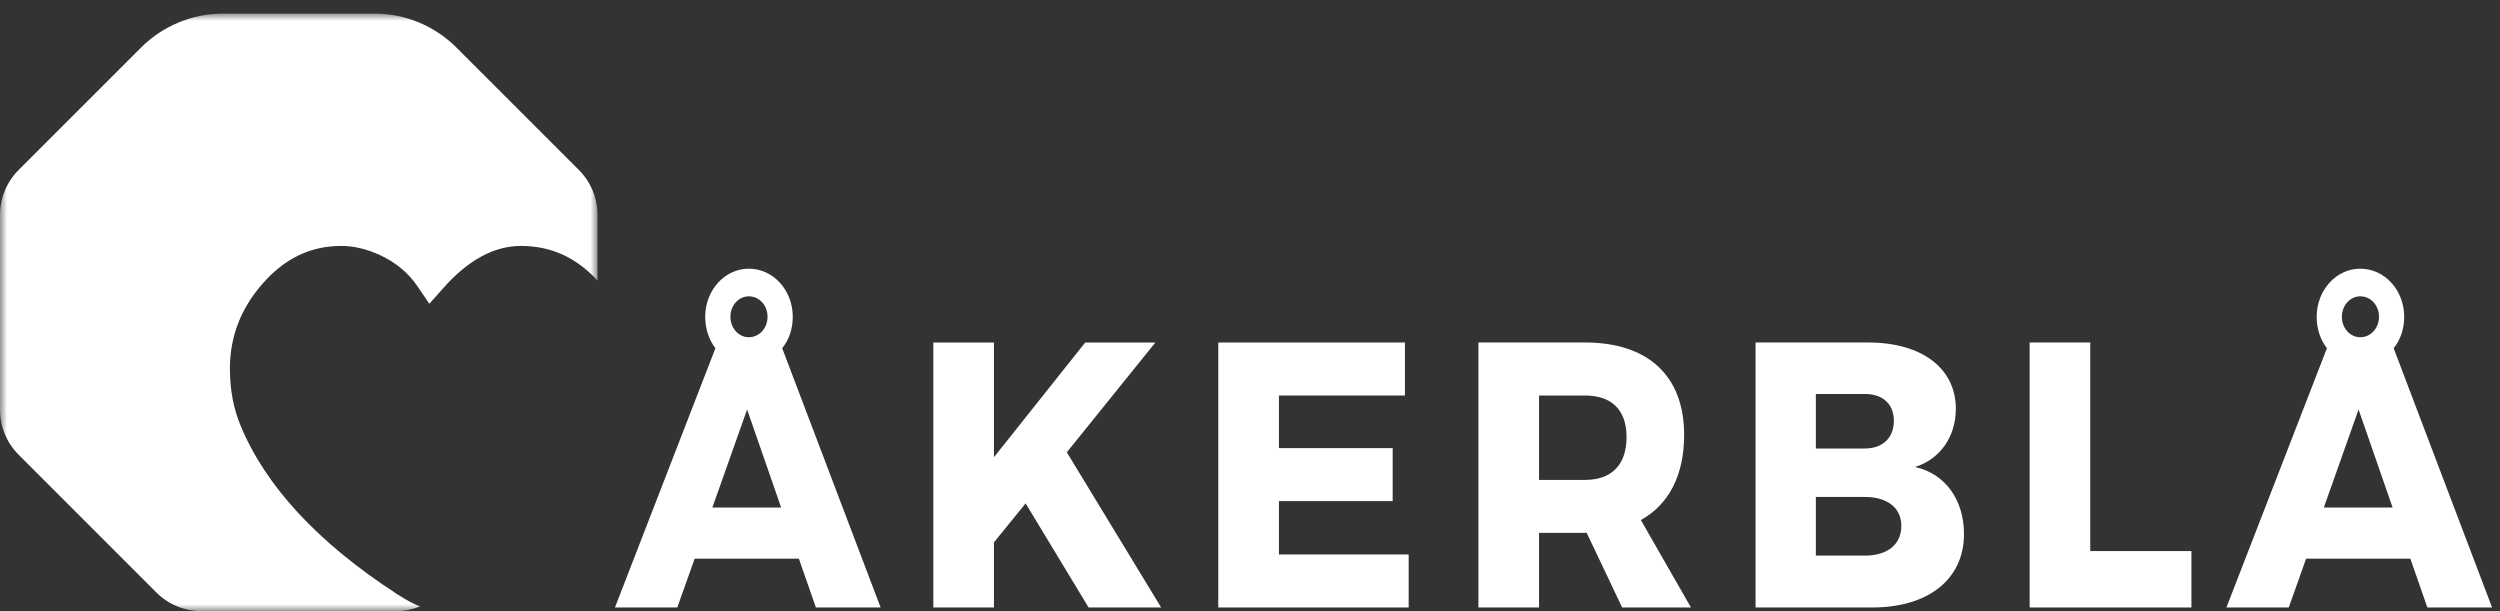 <?xml version="1.0" encoding="UTF-8"?>
<svg xmlns="http://www.w3.org/2000/svg" xmlns:xlink="http://www.w3.org/1999/xlink" width="180px" height="44px" viewBox="0 0 180 44">
  <rect x="0" y="0" width="180" height="44" fill="#333333" stroke="none"/>
  <!-- Generator: Sketch 57.1 (83088) - https://sketch.com -->
  <title>Group</title>
  <desc>Created with Sketch.</desc>
  <defs>
    <polygon id="path-1" points="0 0.979 43.021 0.979 43.021 44 0 44"></polygon>
  </defs>
  <g id="Design" stroke="none" stroke-width="1" fill="none" fill-rule="evenodd">
    <g id="Forside-Alternativ-2" transform="translate(-122, -736)">
      <g id="Group" transform="translate(122, 736)">
        <path d="M52.59,22.808 C52.59,23.625 53.179,24.281 53.914,24.281 C54.674,24.281 55.263,23.625 55.263,22.808 C55.263,21.991 54.674,21.335 53.914,21.335 C53.179,21.335 52.59,21.991 52.59,22.808 L52.59,22.808 Z M53.792,29.484 L51.29,36.543 L56.243,36.543 L53.792,29.484 Z M50.015,40.224 L48.765,43.738 L44.277,43.738 L51.511,25.071 C51.045,24.471 50.776,23.68 50.776,22.808 C50.776,20.9 52.174,19.346 53.914,19.346 C55.68,19.346 57.078,20.9 57.078,22.808 C57.078,23.68 56.808,24.471 56.318,25.071 L63.404,43.738 L58.745,43.738 L57.519,40.224 L50.015,40.224 Z" id="Fill-1" fill="#FFFFFF"></path>
        <polygon id="Fill-3" fill="#FFFFFF" points="73.844 36.243 71.564 39.051 71.564 43.738 67.199 43.738 67.199 24.66 71.564 24.66 71.564 32.92 78.135 24.66 83.187 24.66 76.811 32.564 83.603 43.738 78.38 43.738"></polygon>
        <polygon id="Fill-5" fill="#FFFFFF" points="92.082 28.477 92.082 32.264 100.272 32.264 100.272 36.079 92.082 36.079 92.082 39.922 101.424 39.922 101.424 43.738 87.717 43.738 87.717 24.66 101.154 24.66 101.154 28.477"></polygon>
        <path d="M114.122,34.553 C116.011,34.553 117.112,33.491 117.112,31.473 C117.112,29.484 116.011,28.477 114.122,28.477 L110.81,28.477 L110.81,34.553 L114.122,34.553 Z M114.243,38.368 L114.122,38.368 L110.81,38.368 L110.81,43.738 L106.446,43.738 L106.446,24.659 L114.122,24.659 C118.657,24.659 121.258,27.06 121.258,31.31 C121.258,34.226 120.154,36.324 118.143,37.443 L121.748,43.738 L116.795,43.738 L114.243,38.368 Z" id="Fill-7" fill="#FFFFFF"></path>
        <path d="M130.741,40.004 L134.272,40.004 C135.889,40.004 136.896,39.213 136.896,37.851 C136.896,36.57 135.889,35.78 134.272,35.78 L130.741,35.78 L130.741,40.004 Z M130.741,32.292 L134.272,32.292 C135.548,32.292 136.357,31.528 136.357,30.303 C136.357,29.075 135.548,28.366 134.272,28.366 L130.741,28.366 L130.741,32.292 Z M134.517,24.659 C138.367,24.659 140.82,26.514 140.82,29.431 C140.82,31.446 139.691,33.054 137.877,33.626 C140.035,34.089 141.407,35.97 141.407,38.449 C141.407,41.692 138.857,43.737 134.812,43.737 L126.401,43.737 L126.401,24.659 L134.517,24.659 Z" id="Fill-9" fill="#FFFFFF"></path>
        <polygon id="Fill-11" fill="#FFFFFF" points="157.783 39.677 157.783 43.738 146.135 43.738 146.135 24.659 150.499 24.659 150.499 39.677"></polygon>
        <path d="M168.615,22.808 C168.615,23.625 169.204,24.281 169.939,24.281 C170.699,24.281 171.288,23.625 171.288,22.808 C171.288,21.991 170.699,21.335 169.939,21.335 C169.204,21.335 168.615,21.991 168.615,22.808 L168.615,22.808 Z M169.817,29.484 L167.315,36.543 L172.268,36.543 L169.817,29.484 Z M166.04,40.224 L164.79,43.738 L160.302,43.738 L167.538,25.071 C167.07,24.471 166.801,23.68 166.801,22.808 C166.801,20.9 168.199,19.346 169.939,19.346 C171.706,19.346 173.102,20.9 173.102,22.808 C173.102,23.68 172.833,24.471 172.343,25.071 L179.429,43.738 L174.77,43.738 L173.545,40.224 L166.04,40.224 Z" id="Fill-13" fill="#FFFFFF"></path>
        <g id="Group-17">
          <mask id="mask-2" fill="white">
            <use xlink:href="#path-1"></use>
          </mask>
          <g id="Clip-16"></g>
          <path d="M28.547,42.748 C22.899,39.081 19.12,35.002 17.316,30.628 C16.809,29.412 16.552,28.035 16.552,26.538 C16.552,24.268 17.333,22.224 18.876,20.457 C20.485,18.607 22.351,17.707 24.579,17.707 C25.445,17.707 26.359,17.919 27.291,18.334 C28.457,18.864 29.38,19.622 30.036,20.582 L30.913,21.87 L31.953,20.703 C33.721,18.715 35.588,17.707 37.504,17.707 C39.672,17.707 41.478,18.53 43.021,20.203 L43.021,15.475 C43.021,14.261 42.539,13.098 41.681,12.239 L32.869,3.429 C31.301,1.859 29.174,0.979 26.956,0.979 L16.064,0.979 C13.846,0.979 11.719,1.859 10.151,3.429 L1.34,12.239 C0.482,13.098 0,14.261 0,15.475 L0,29.505 C0,30.718 0.482,31.881 1.34,32.739 L11.26,42.66 C12.118,43.519 13.282,44.001 14.495,44.001 L28.525,44.001 C29.12,44.001 29.702,43.883 30.243,43.663 C29.838,43.508 29.287,43.233 28.547,42.748" id="Fill-15" fill="#FFFFFF" mask="url(#mask-2)"></path>
        </g>
      </g>
    </g>
  </g>
</svg>
